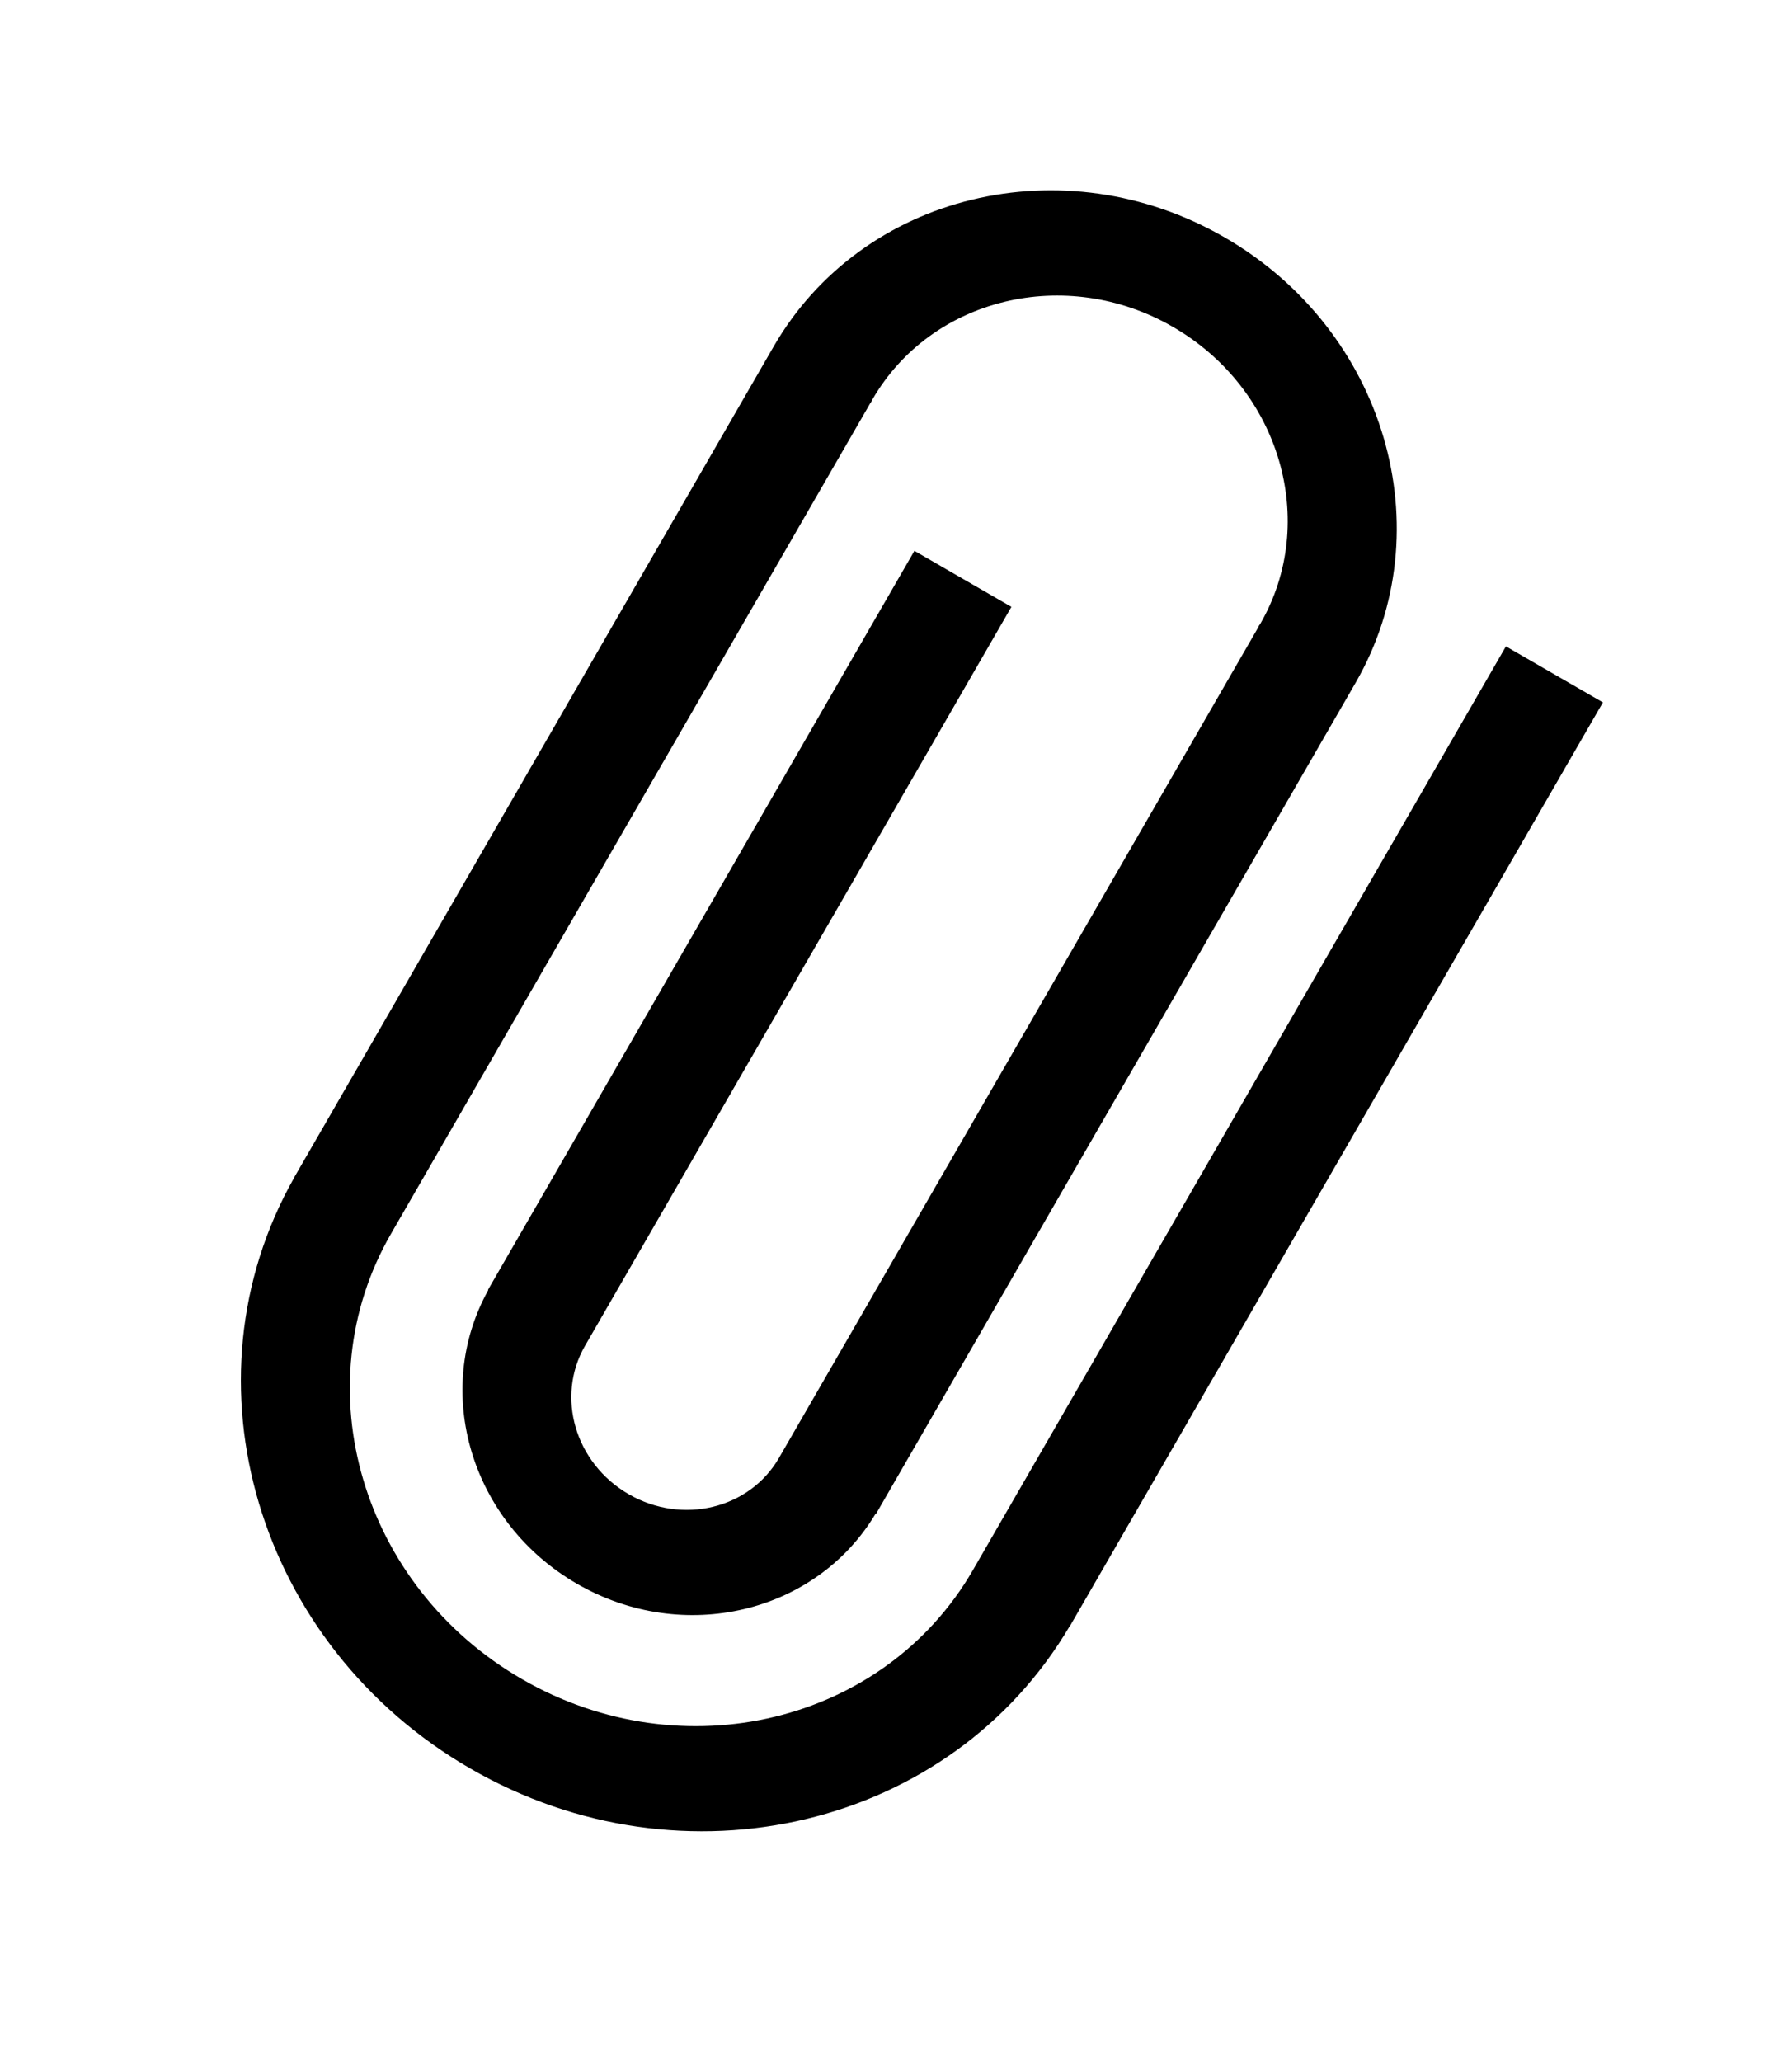 <?xml version="1.0" encoding="UTF-8"?>
<svg width="20px" height="23px" viewBox="0 0 20 23" version="1.1" xmlns="http://www.w3.org/2000/svg" xmlns:xlink="http://www.w3.org/1999/xlink">
    <title>iconfinder_69-document_-_attachment_clip_paperclip_252385</title>
    <g id="Page-1" stroke="none" stroke-width="1" fill="none" fill-rule="evenodd">
        <g id="Get-Proposal-Full-Screen" transform="translate(-933, -947)" fill="#000000" fill-rule="nonzero">
            <g id="Group-19" transform="translate(580, 77)">
                <g id="Group-18" transform="translate(2, 603)">
                    <g id="iconfinder_69-document_-_attachment_clip_paperclip_252385" transform="translate(361, 278.5) rotate(30) translate(-361, -278.5) translate(356, 269)">
                        <path d="M8.75,2.381 L8.75,3.571 L8.75,11.1 L8.75,14.278 C8.75,16.25 7.07,17.848 5,17.848 C2.929,17.848 1.25,16.25 1.25,14.278 L1.25,11.1 L1.25,8.33 L1.25,6.224 L1.25,5.95 L1.25,4.759 L1.25,3.571 L1.252,3.571 C1.252,3.558 1.25,3.546 1.25,3.533 C1.25,2.219 2.37,1.153 3.75,1.153 C5.13,1.153 6.25,2.218 6.25,3.533 C6.25,3.547 6.247,3.558 6.247,3.571 L6.25,3.571 L6.25,4.759 L6.25,5.95 L6.25,6.224 L6.25,8.329 L6.25,9.637 L6.25,10.922 L6.25,12.19 L6.25,14.276 C6.25,14.934 5.691,15.466 5,15.466 C4.309,15.466 3.75,14.934 3.75,14.276 L3.75,13.088 L3.75,12.19 L3.75,10.922 L3.75,9.637 L3.75,7.139 L3.75,5.913 L3.75,4.759 L2.5,4.759 L2.5,5.582 L2.5,6.932 L2.5,8.33 L2.5,10.124 L2.5,11.624 L2.5,13.089 L2.5,14.278 L2.504,14.278 C2.525,15.574 3.632,16.62 5,16.62 C6.367,16.62 7.475,15.574 7.495,14.276 L7.5,14.276 L7.5,11.623 L7.5,10.123 L7.5,5.95 L7.5,4.759 L7.5,3.571 C7.5,1.598 5.821,0 3.75,0 C1.679,0 0,1.598 0,3.571 L0,4.759 L0,5.95 L0,14.278 L0.001,14.278 C0.022,16.889 2.251,19 5,19 C7.749,19 9.975,16.89 9.998,14.278 L10,14.278 L10,3.571 L10,2.381 L8.75,2.381 Z" id="Path"></path>
                    </g>
                </g>
            </g>
        </g>
    </g>
</svg>